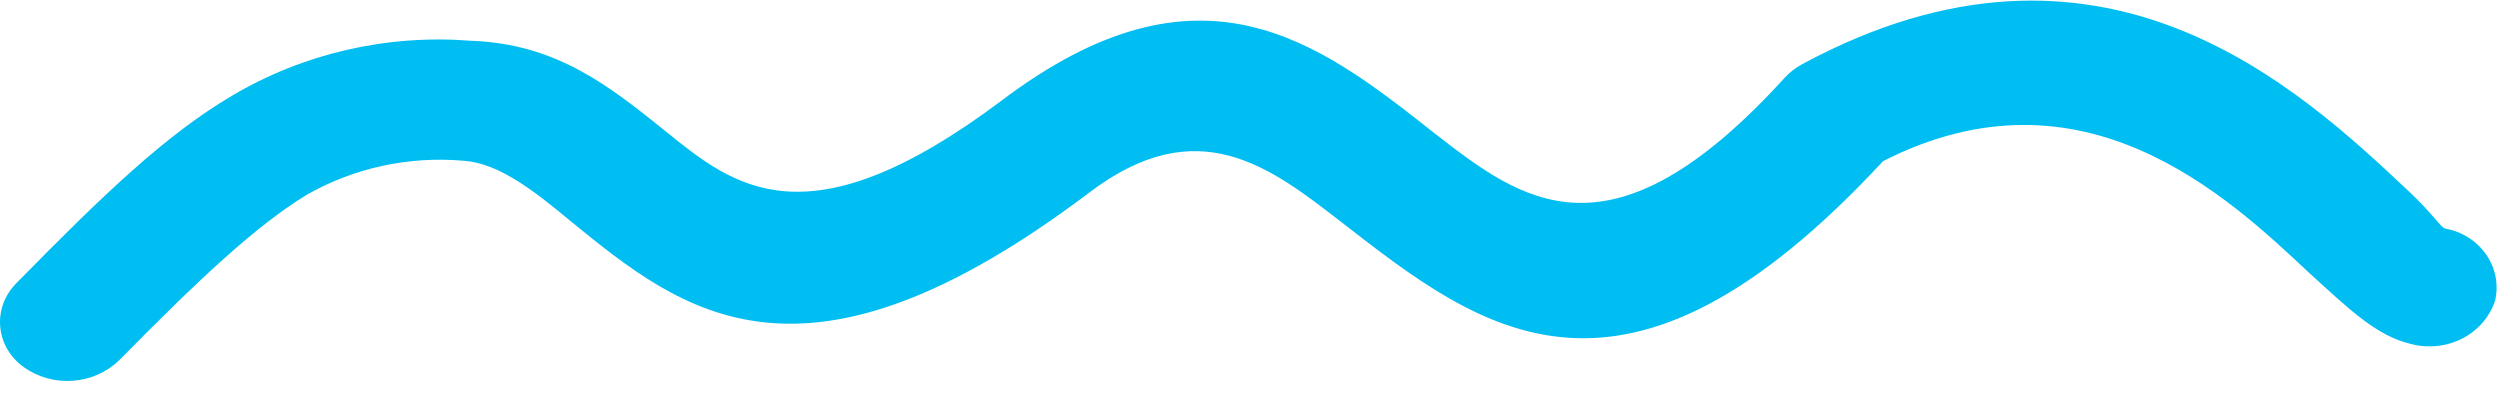 <svg width="79" height="13" viewBox="0 0 79 13" fill="none" xmlns="http://www.w3.org/2000/svg">
<path d="M3.755 11.395C3.366 11.768 2.848 11.995 2.296 12.033C1.745 12.072 1.197 11.919 0.755 11.604C0.543 11.454 0.366 11.262 0.237 11.043C0.108 10.823 0.03 10.58 0.007 10.329C-0.016 10.078 0.018 9.826 0.105 9.588C0.193 9.351 0.333 9.134 0.515 8.951C3.265 6.147 5.245 4.255 7.325 3.029C9.584 1.686 12.24 1.076 14.895 1.289C17.605 1.384 19.295 2.753 21.025 4.141C23.205 5.909 25.515 7.773 31.635 3.19C37.915 -1.563 41.635 1.289 45.325 4.207C48.095 6.356 50.885 8.514 56.395 2.458C56.552 2.287 56.738 2.143 56.945 2.03C66.405 -3.075 72.625 2.762 76.135 6.061C76.855 6.736 77.135 7.193 77.265 7.221C77.528 7.269 77.779 7.366 78.002 7.507C78.225 7.648 78.416 7.831 78.563 8.044C78.711 8.257 78.812 8.495 78.86 8.746C78.908 8.997 78.903 9.254 78.845 9.503C78.678 10.006 78.315 10.43 77.829 10.687C77.344 10.943 76.773 11.013 76.235 10.881C75.105 10.634 74.235 9.769 72.975 8.628C70.375 6.185 65.795 1.888 59.505 5.092C51.305 13.933 46.845 10.482 42.415 7.04C40.125 5.263 37.845 3.485 34.415 6.09C25.365 12.916 21.595 9.893 18.025 6.983C16.885 6.033 15.775 5.168 14.675 5.082C12.929 4.924 11.176 5.304 9.675 6.166C8.065 7.155 6.295 8.818 3.755 11.395Z" fill="#00BEF2"/>
</svg>
